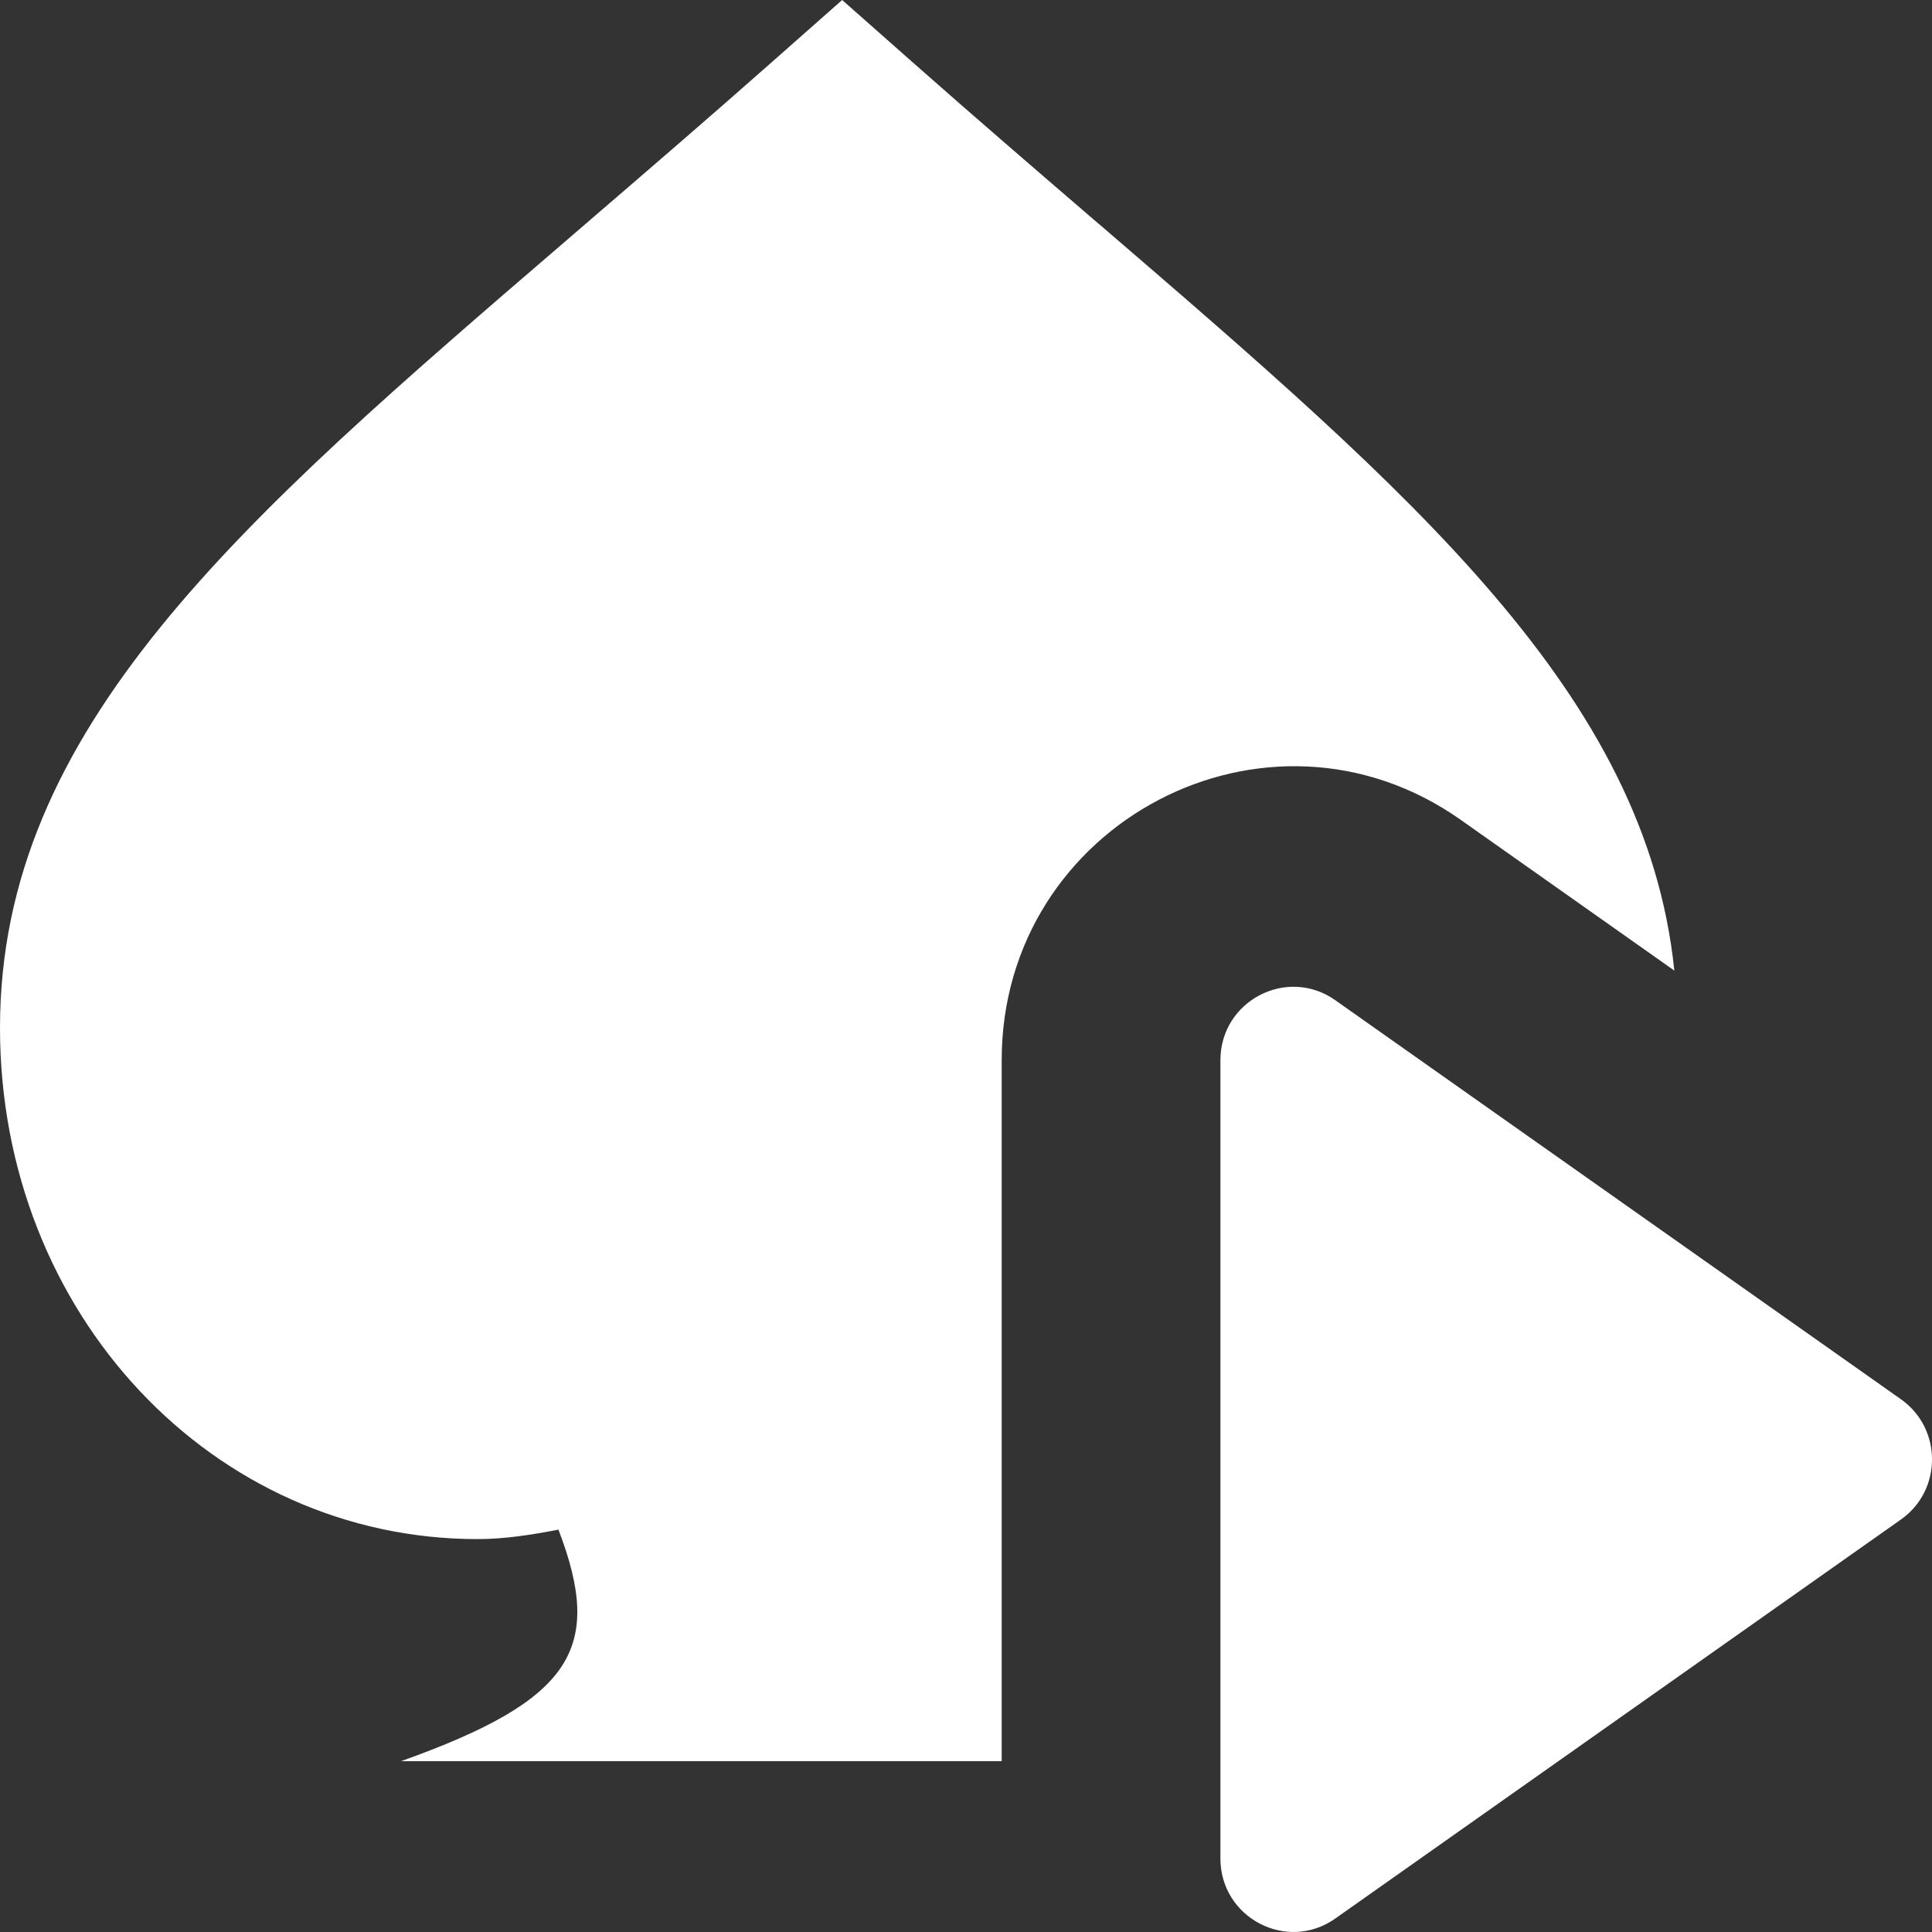 <svg width="19" height="19" viewBox="0 0 19 19" fill="none" xmlns="http://www.w3.org/2000/svg">
<rect x="0" y="0" width="19" height="19" fill="#333333" stroke="none"/>
<path d="M9.851 10.427V17.32H3.944C5.633 16.718 5.94 16.212 5.492 15.043C5.232 15.093 4.968 15.136 4.694 15.136C2.101 15.136 0 12.928 0 10.108C0 7.155 2.358 5.127 5.559 2.374L5.805 2.162C6.372 1.674 6.973 1.157 7.603 0.6L8.282 0L8.961 0.6C9.609 1.173 10.227 1.704 10.808 2.204L10.816 2.21C13.903 4.867 16.187 6.834 16.466 9.545L14.366 8.063C12.465 6.722 9.851 8.091 9.851 10.427Z" fill="white"/>
<path d="M18.695 14.943C19.102 14.656 19.102 14.049 18.695 13.761L13.131 9.836C12.656 9.501 12.002 9.843 12.002 10.427V18.277C12.002 18.861 12.656 19.203 13.131 18.868L18.695 14.943Z" fill="white"/>
</svg>